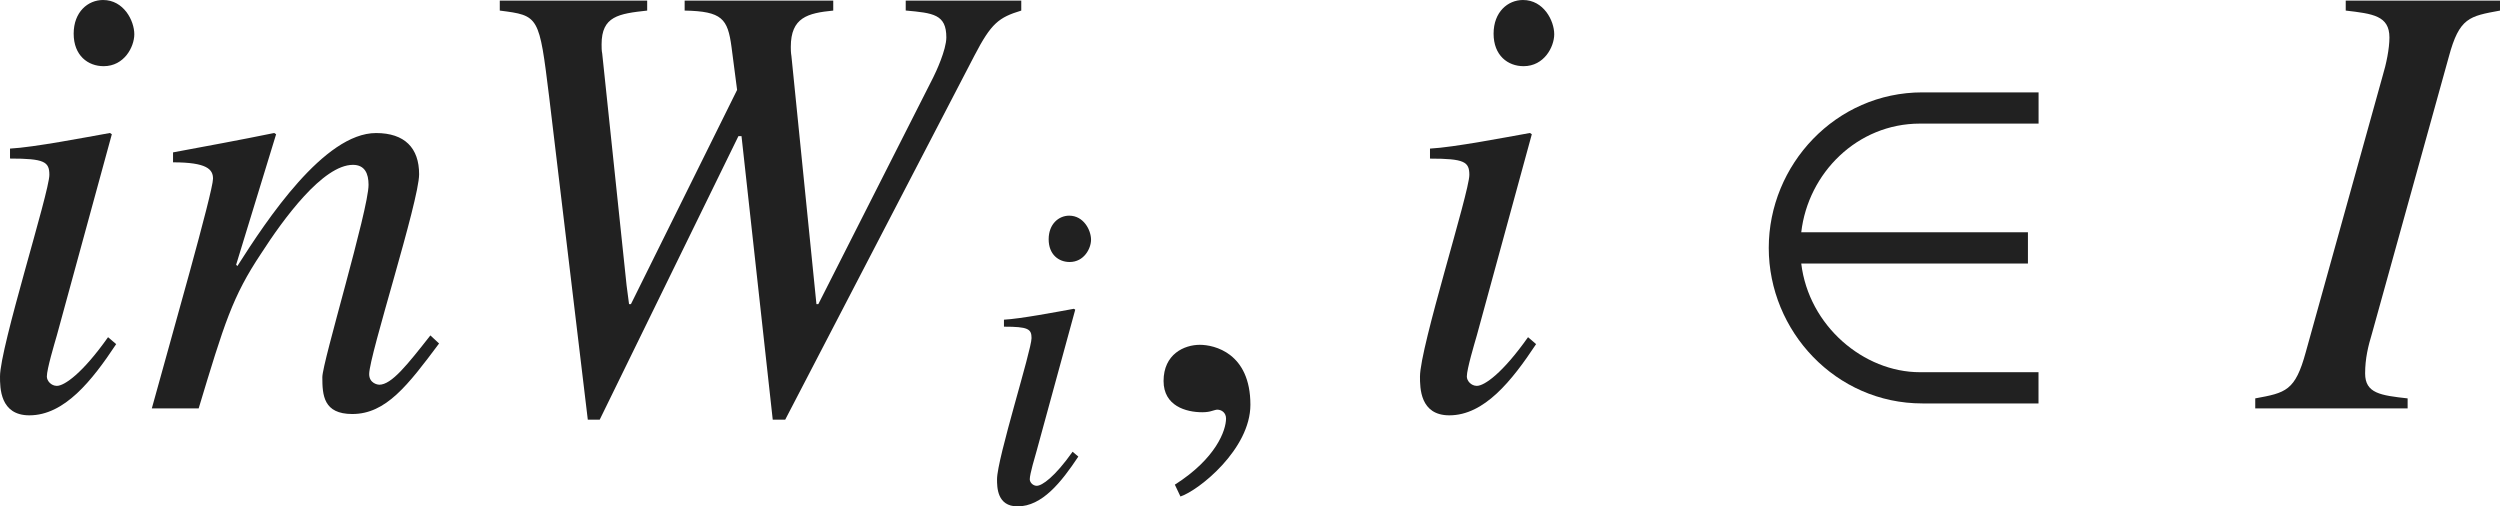 <?xml version="1.0" encoding="iso-8859-1"?>
<!-- Generator: Adobe Illustrator 26.5.3, SVG Export Plug-In . SVG Version: 6.00 Build 0)  -->
<svg version="1.1" id="&#x30EC;&#x30A4;&#x30E4;&#x30FC;_1"
	 xmlns="http://www.w3.org/2000/svg" xmlns:xlink="http://www.w3.org/1999/xlink" x="0px" y="0px" viewBox="0 0 39.703 8.042"
	 style="enable-background:new 0 0 39.703 8.042;" xml:space="preserve" preserveAspectRatio="xMinYMin meet">
<g>
	<path style="fill:#212121;" d="M1.845,5.465C1.458,6.05,1.022,6.596,0.466,6.596C0,6.596,0,6.159,0,5.98
		c0-0.466,0.784-2.926,0.784-3.203c0-0.209-0.079-0.259-0.625-0.259V2.36c0.377-0.02,1.2-0.179,1.587-0.248l0.03,0.02L0.903,5.326
		C0.863,5.465,0.744,5.861,0.744,5.98c0,0.069,0.069,0.148,0.159,0.148c0.119,0,0.407-0.198,0.813-0.773L1.845,5.465z M1.646,1.051
		c-0.248,0-0.476-0.168-0.476-0.516C1.17,0.188,1.398,0,1.637,0c0.327,0,0.496,0.327,0.496,0.545
		C2.132,0.744,1.974,1.051,1.646,1.051z"/>
	<path style="fill:#212121;" d="M6.973,5.455c-0.496,0.664-0.843,1.12-1.378,1.12c-0.457,0-0.476-0.297-0.476-0.585
		c0-0.238,0.734-2.658,0.734-3.055c0-0.179-0.06-0.317-0.248-0.317c-0.476,0-1.101,0.854-1.458,1.408
		C3.69,4.711,3.562,5.138,3.155,6.486H2.411c0.308-1.121,0.972-3.441,0.972-3.649c0-0.149-0.099-0.259-0.635-0.259V2.42
		c0.536-0.1,1.071-0.198,1.607-0.308l0.03,0.02L3.75,4.205l0.02,0.02c0.466-0.733,1.379-2.112,2.202-2.112
		c0.456,0,0.684,0.238,0.684,0.654c0,0.427-0.793,2.877-0.793,3.174c0,0.149,0.139,0.169,0.159,0.169
		c0.198,0,0.446-0.317,0.813-0.783L6.973,5.455z"/>
	<path style="fill:#212121;" d="M16.219,0.168c-0.357,0.109-0.476,0.199-0.744,0.715L12.47,6.665h-0.198l-0.496-4.503h-0.049
		L9.524,6.665H9.335L8.721,1.537C8.562,0.248,8.562,0.248,7.937,0.168V0.01h2.341v0.158c-0.456,0.05-0.724,0.09-0.724,0.536
		c0,0.05,0,0.099,0.01,0.148l0.387,3.68L9.99,4.83h0.03l1.686-3.402l-0.089-0.684c-0.06-0.446-0.149-0.565-0.744-0.576V0.01h2.36
		v0.158c-0.407,0.04-0.674,0.109-0.674,0.576c0,0.039,0,0.089,0.01,0.148l0.397,3.938h0.03l1.825-3.601
		c0.04-0.079,0.208-0.437,0.208-0.635c0-0.367-0.208-0.387-0.645-0.427V0.01h1.835V0.168z"/>
</g>
<g>
	<path style="fill:#212121;" d="M17.125,7.251c-0.271,0.409-0.576,0.791-0.965,0.791c-0.326,0-0.326-0.306-0.326-0.431
		c0-0.326,0.548-2.048,0.548-2.242c0-0.146-0.056-0.181-0.438-0.181V5.077c0.264-0.014,0.84-0.124,1.111-0.173l0.021,0.014
		l-0.611,2.235c-0.028,0.098-0.111,0.375-0.111,0.458c0,0.049,0.049,0.104,0.111,0.104c0.083,0,0.285-0.139,0.569-0.541
		L17.125,7.251z M16.987,4.161c-0.173,0-0.333-0.118-0.333-0.361c0-0.242,0.16-0.375,0.326-0.375c0.229,0,0.347,0.229,0.347,0.382
		C17.327,3.946,17.216,4.161,16.987,4.161z"/>
</g>
<g>
	<path style="fill:#212121;" d="M18.747,7.885l-0.089-0.188c0.655-0.416,0.813-0.863,0.813-1.051c0-0.09-0.069-0.14-0.139-0.14
		c-0.02,0-0.049,0.01-0.089,0.021c-0.03,0.01-0.08,0.02-0.149,0.02c-0.258,0-0.615-0.1-0.615-0.496c0-0.427,0.328-0.575,0.576-0.575
		c0.228,0,0.803,0.129,0.803,0.952C19.858,7.131,19.044,7.785,18.747,7.885z"/>
</g>
<g>
	<path style="fill:#212121;" d="M24.395,5.465c-0.387,0.585-0.823,1.131-1.378,1.131c-0.466,0-0.466-0.437-0.466-0.615
		c0-0.466,0.784-2.926,0.784-3.203c0-0.209-0.079-0.259-0.625-0.259V2.36c0.377-0.02,1.2-0.179,1.587-0.248l0.03,0.02l-0.873,3.194
		c-0.04,0.139-0.159,0.535-0.159,0.654c0,0.069,0.069,0.148,0.159,0.148c0.119,0,0.407-0.198,0.813-0.773L24.395,5.465z
		 M24.196,1.051c-0.248,0-0.476-0.168-0.476-0.516C23.72,0.188,23.948,0,24.187,0c0.327,0,0.496,0.327,0.496,0.545
		C24.682,0.744,24.524,1.051,24.196,1.051z"/>
</g>
<g>
	<path style="fill:#212121;" d="M30.53,6.407c-1.378,0-2.44-1.15-2.44-2.47s1.062-2.47,2.44-2.47h1.845v0.496H30.49
		c-0.992,0-1.775,0.783-1.884,1.726h3.6v0.496h-3.6c0.119,0.991,0.992,1.726,1.884,1.726h1.884v0.496H30.53z"/>
</g>
<g>
	<path style="fill:#212121;" d="M35.815,6.327c0.486-0.089,0.635-0.118,0.803-0.733l1.22-4.384c0.06-0.198,0.109-0.437,0.109-0.615
		c0-0.347-0.268-0.377-0.694-0.427V0.01h2.45v0.158c-0.486,0.09-0.645,0.109-0.813,0.734l-1.22,4.394
		c-0.06,0.198-0.109,0.396-0.109,0.635c0,0.317,0.248,0.348,0.675,0.396v0.159h-2.42V6.327z"/>
</g>
</svg>
